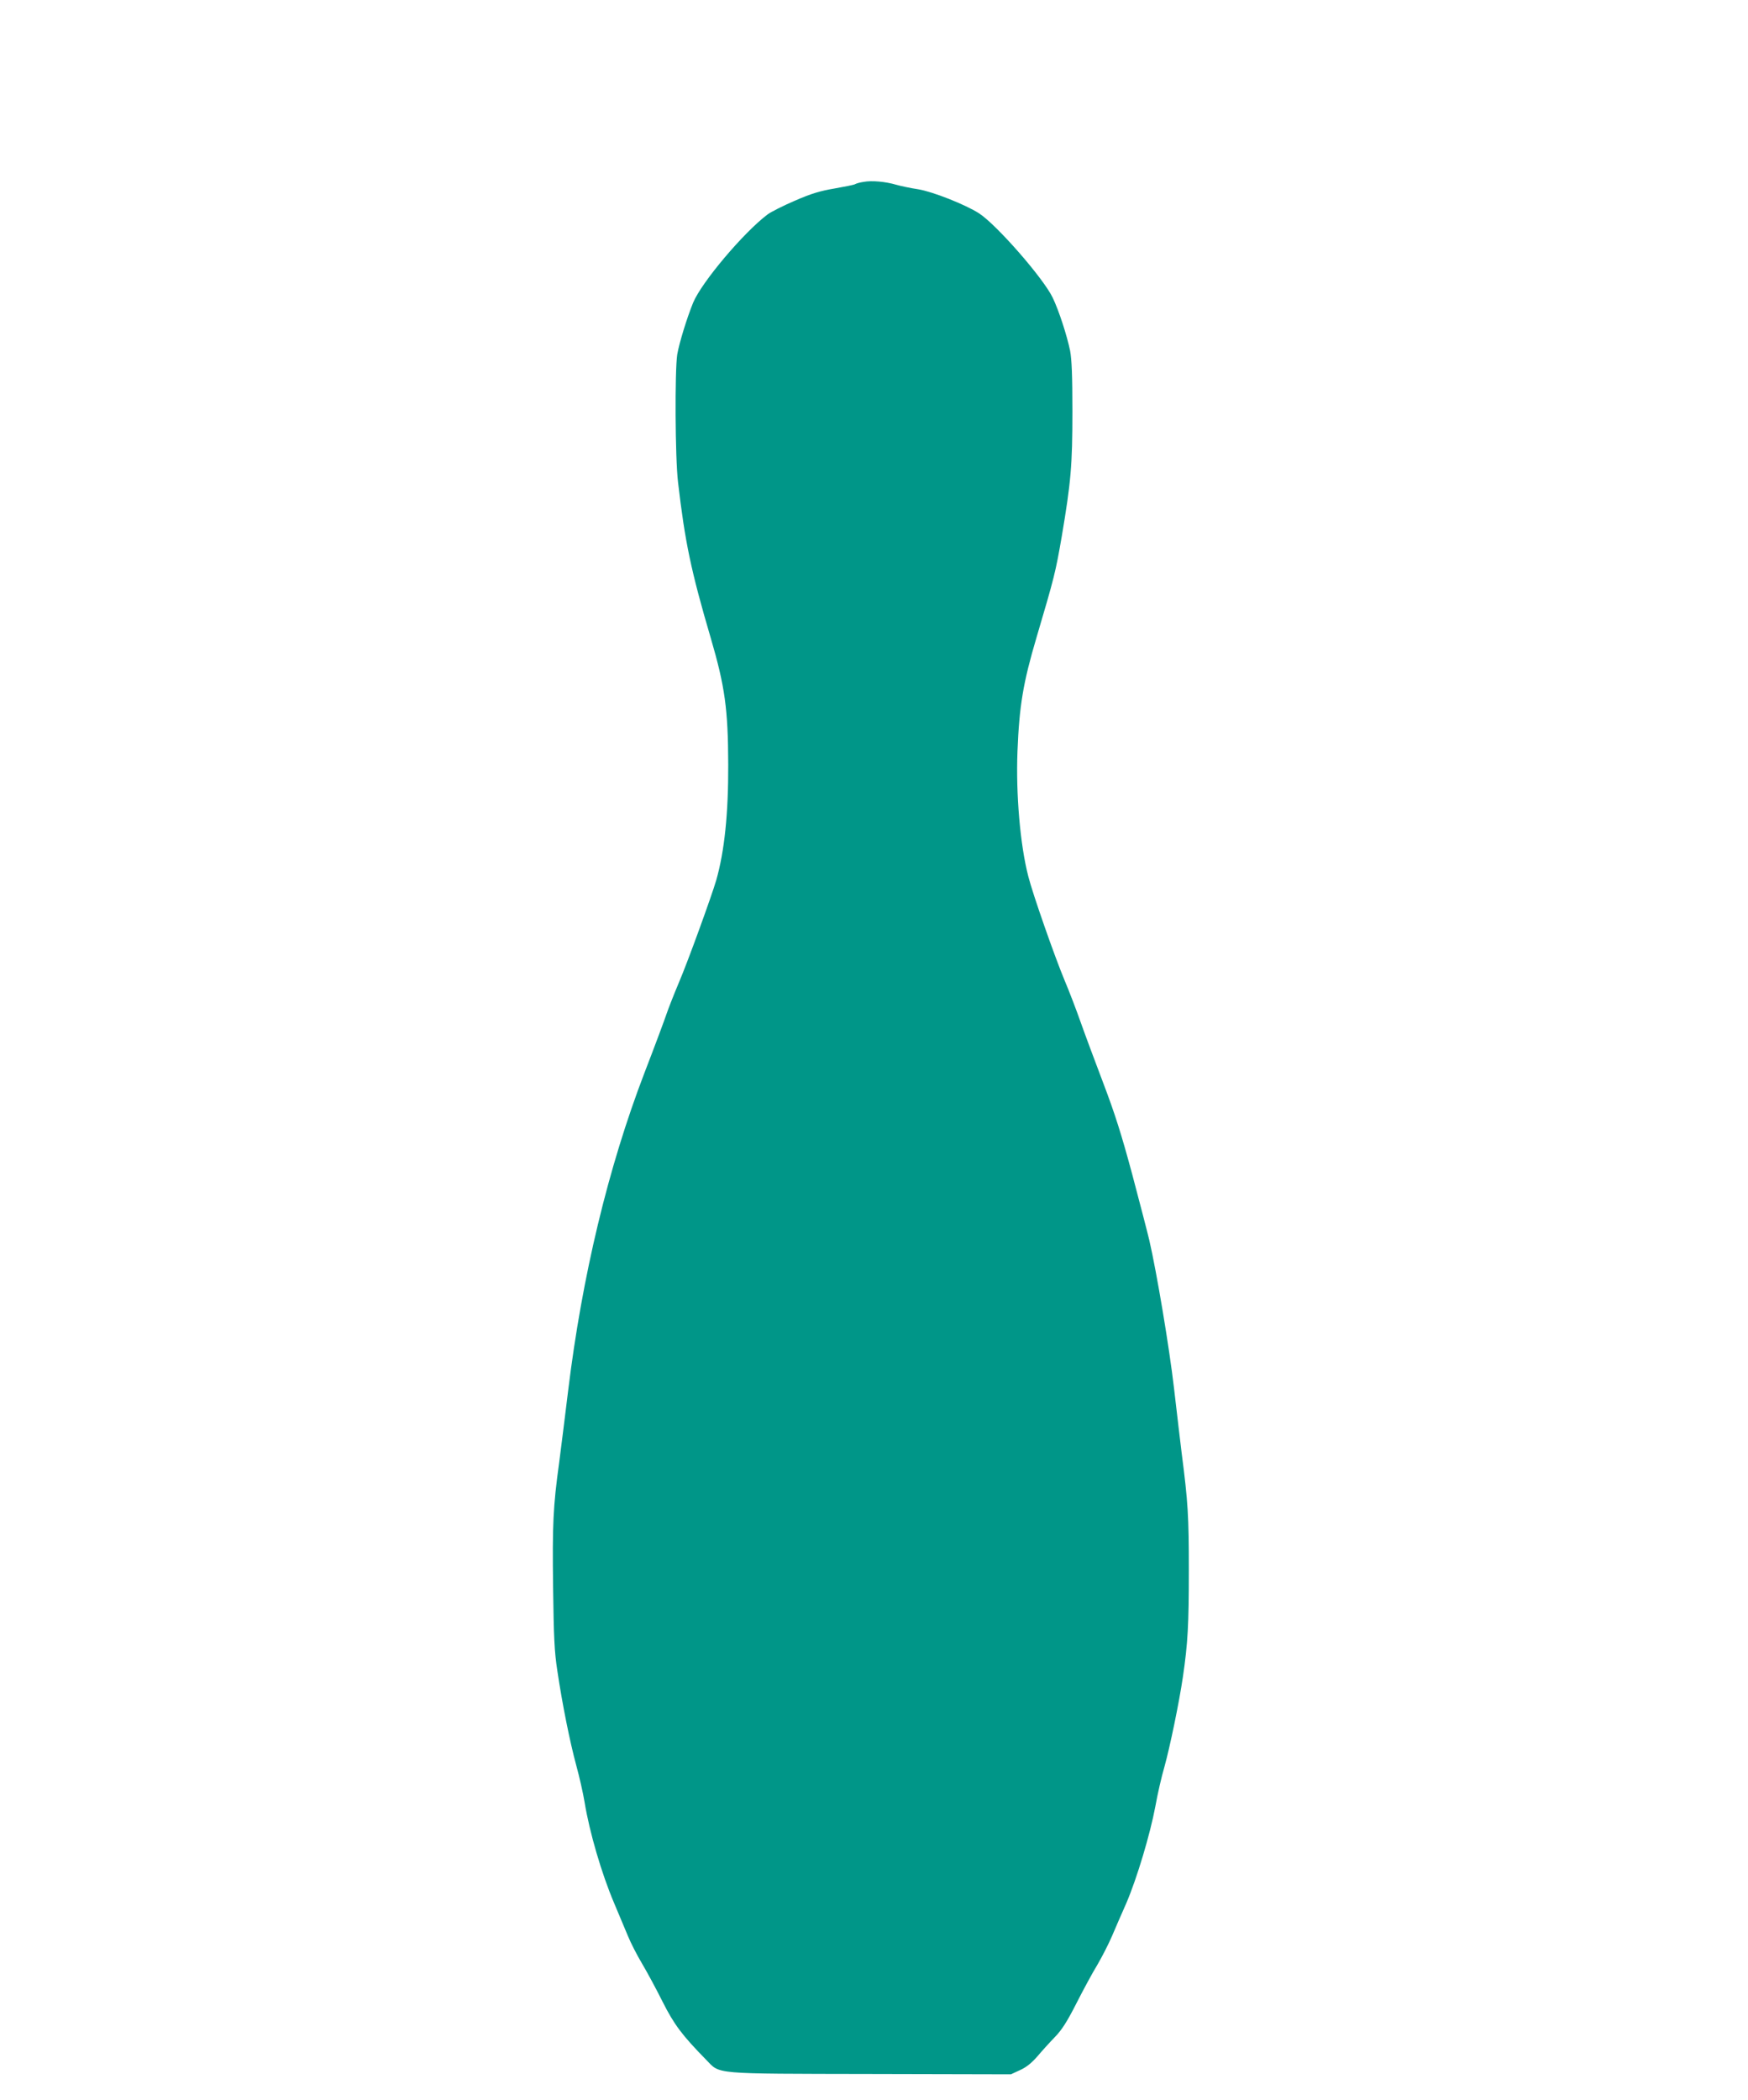 <?xml version="1.0" standalone="no"?>
<!DOCTYPE svg PUBLIC "-//W3C//DTD SVG 20010904//EN"
 "http://www.w3.org/TR/2001/REC-SVG-20010904/DTD/svg10.dtd">
<svg version="1.0" xmlns="http://www.w3.org/2000/svg"
 width="1066pt" height="1280pt" viewBox="0 0 1066 1280"
 preserveAspectRatio="xMidYMid meet">
<g transform="translate(0,1280) scale(0.1,-0.1)"
fill="#009688" stroke="none">
<path d="M5265 11691 c-22 -3 -45 -10 -51 -14 -7 -4 -63 -15 -125 -26 -89 -15
-142 -31 -243 -75 -70 -30 -145 -68 -165 -83 -146 -110 -402 -413 -454 -538
-38 -93 -85 -246 -97 -316 -15 -99 -13 -631 5 -779 42 -362 79 -540 200 -951
86 -294 105 -431 106 -769 1 -301 -23 -529 -73 -705 -28 -96 -173 -496 -227
-622 -32 -76 -66 -163 -76 -193 -10 -30 -70 -192 -135 -360 -221 -576 -380
-1239 -465 -1935 -20 -165 -45 -363 -55 -440 -37 -268 -42 -379 -37 -761 4
-306 8 -393 26 -509 30 -202 76 -431 115 -575 19 -69 42 -170 51 -225 30 -184
104 -436 180 -615 29 -69 67 -159 84 -200 17 -42 56 -118 87 -170 31 -52 87
-156 125 -232 70 -139 119 -204 265 -353 88 -90 28 -85 1004 -87 l855 -2 56
26 c38 17 70 43 105 83 27 32 74 84 106 117 43 44 75 94 132 206 41 81 99 188
129 237 29 50 69 128 89 175 20 47 59 137 87 200 64 149 145 419 177 590 13
74 38 182 55 240 33 118 90 392 113 550 30 205 36 316 36 649 0 331 -5 414
-44 716 -8 66 -29 242 -46 390 -29 252 -106 710 -151 905 -11 47 -58 227 -104
401 -66 245 -106 371 -176 555 -50 132 -113 300 -139 374 -26 74 -70 189 -98
255 -61 146 -194 526 -221 633 -50 193 -76 503 -66 762 11 277 34 417 116 694
110 372 116 397 154 616 56 332 65 433 65 762 0 218 -4 316 -14 370 -19 92
-68 244 -106 323 -56 118 -343 446 -450 515 -83 53 -280 131 -369 146 -47 7
-108 20 -136 28 -65 19 -149 27 -200 17z"/>
</g>
</svg>
